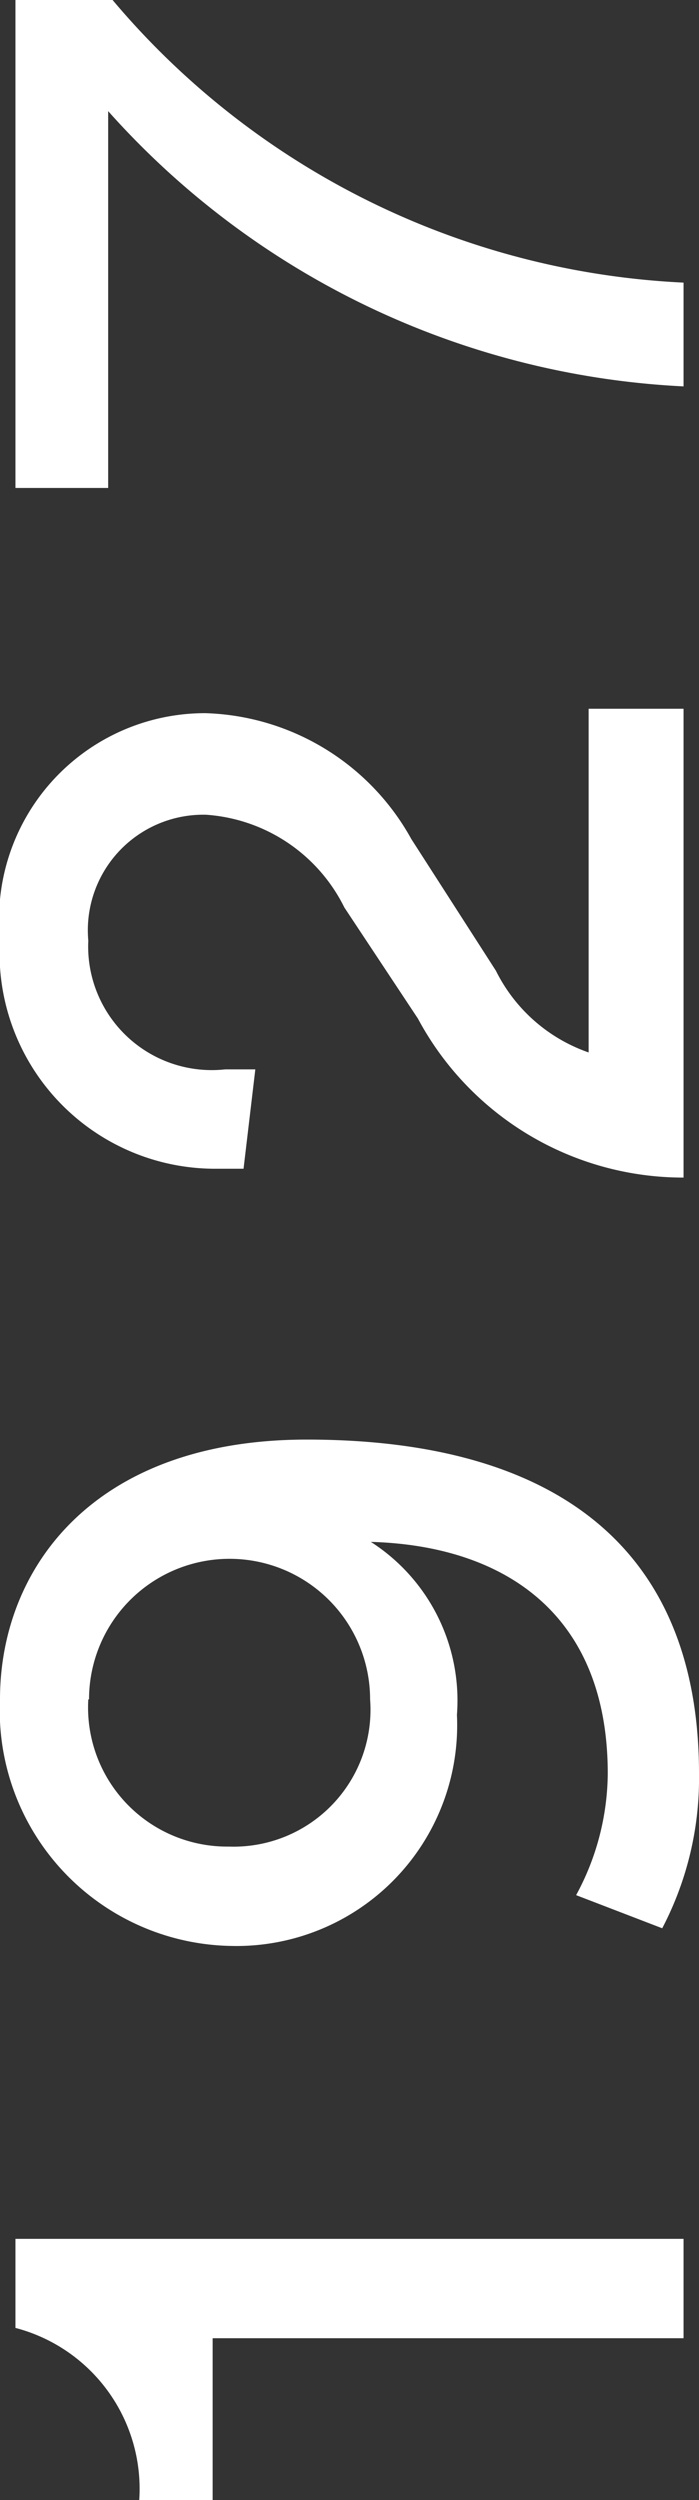 <svg viewBox="0 0 9.5 33.97" xmlns="http://www.w3.org/2000/svg"><rect x="0" y="0" width="9.5" height="33.97" fill="#333333" stroke="none"/><g fill="#fff"><path d="m9.29 31.77h-6.4v2.23h-1a2.26 2.26 0 0 0 -1.68-2.37v-1.21h9.08z"/><path d="m7.83 25.75a3.51 3.51 0 0 0 .43-1.65c0-2.2-1.44-3.1-3.22-3.15a2.56 2.56 0 0 1 1.17 2.35 3 3 0 0 1 -3.07 3.14 3.2 3.2 0 0 1 -3.14-3.35c0-1.78 1.27-3.53 4.17-3.53 3.34 0 5.33 1.44 5.33 4.54a4.39 4.39 0 0 1 -.5 2.1zm-6.63-2.66a1.89 1.89 0 0 0 1.91 2 1.86 1.86 0 0 0 1.92-2 1.91 1.91 0 1 0 -3.82 0z"/><path d="m3.31 15.88h-.37a2.93 2.93 0 0 1 -2.94-3.12 2.8 2.8 0 0 1 2.79-3.07 3.31 3.31 0 0 1 2.8 1.71l1.15 1.79a2.22 2.22 0 0 0 1.26 1.11v-4.67h1.29v6.37a4.09 4.09 0 0 1 -3.61-2.16l-1-1.51a2.27 2.27 0 0 0 -1.88-1.26 1.57 1.57 0 0 0 -1.6 1.71 1.68 1.68 0 0 0 1.86 1.75h.41z"/><path d="m1.53 0a10.81 10.81 0 0 0 7.76 3.84v1.41a11.21 11.21 0 0 1 -7.82-3.74v5.12h-1.26v-6.63z"/></g></svg>